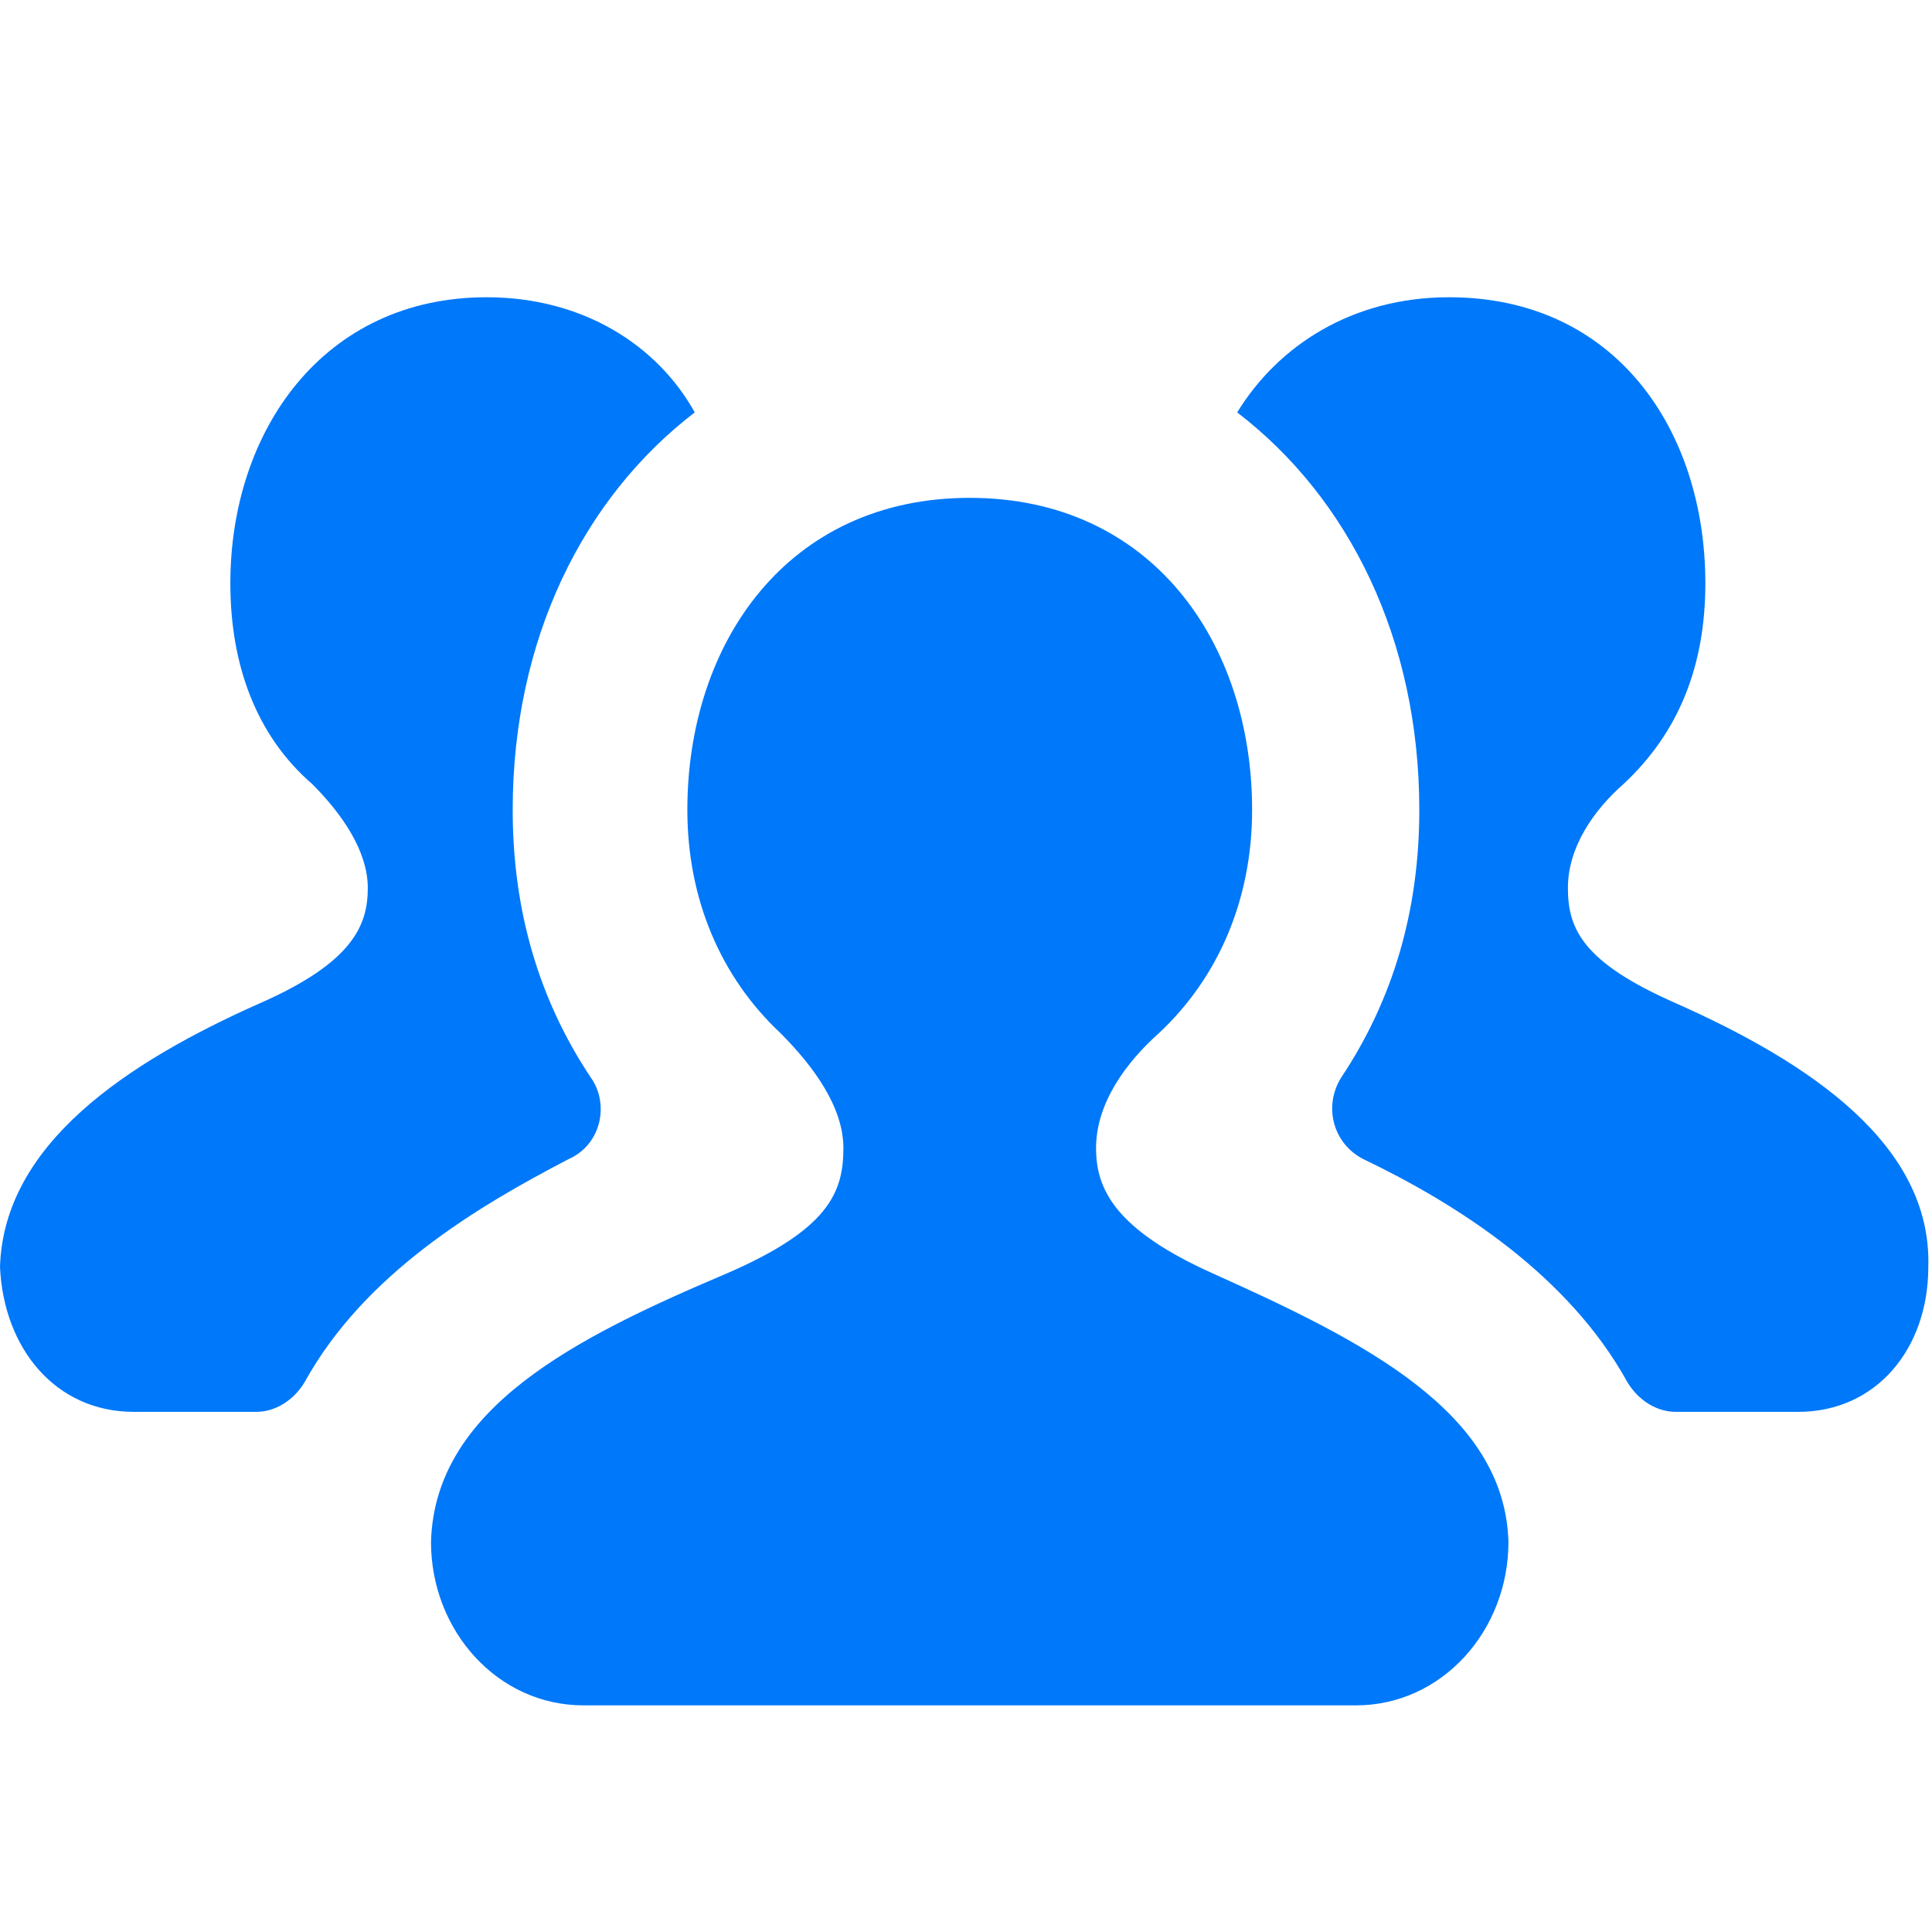 <svg width="35" height="35" viewBox="0 0 35 35" fill="none" xmlns="http://www.w3.org/2000/svg">
<path fill-rule="evenodd" clip-rule="evenodd" d="M10.702 19.519C9.76 18.106 9.288 16.49 9.288 14.673C9.288 11.577 10.567 9.019 12.586 7.471C11.914 6.26 10.567 5.385 8.817 5.385C5.856 5.385 4.173 7.808 4.173 10.567C4.173 12.048 4.644 13.327 5.654 14.202C6.192 14.74 6.663 15.414 6.663 16.087C6.663 16.76 6.394 17.433 4.712 18.173C2.288 19.25 0.067 20.731 0 22.952C0.067 24.433 1.01 25.577 2.423 25.577H4.644C4.981 25.577 5.317 25.375 5.519 25.038C6.596 23.087 8.615 21.875 10.298 21C10.904 20.731 11.039 19.99 10.702 19.519V19.519ZM30.356 18.173C28.673 17.433 28.404 16.827 28.404 16.087C28.404 15.346 28.875 14.673 29.413 14.202C30.423 13.26 30.894 12.048 30.894 10.567C30.894 7.808 29.279 5.385 26.25 5.385C24.5 5.385 23.154 6.26 22.413 7.471C24.433 9.019 25.712 11.577 25.712 14.673C25.712 16.49 25.24 18.106 24.298 19.519C23.962 20.058 24.163 20.731 24.702 21C26.385 21.808 28.404 23.087 29.481 25.038C29.683 25.375 30.019 25.577 30.356 25.577H32.577C33.99 25.577 34.933 24.433 34.933 22.952C35 20.731 32.779 19.25 30.356 18.173V18.173ZM22.01 23.087C20.192 22.279 19.856 21.538 19.856 20.798C19.856 19.99 20.394 19.25 21 18.712C22.077 17.702 22.683 16.288 22.683 14.673C22.683 11.644 20.865 9.019 17.567 9.019C14.269 9.019 12.452 11.644 12.452 14.673C12.452 16.288 13.058 17.702 14.135 18.712C14.74 19.317 15.279 20.058 15.279 20.798C15.279 21.606 15.01 22.279 13.125 23.087C10.433 24.231 7.875 25.51 7.808 27.933C7.808 29.548 9.019 30.894 10.567 30.894H24.567C26.115 30.894 27.327 29.548 27.327 27.933C27.26 25.577 24.702 24.298 22.01 23.087Z" fill="#0078FA"/>
</svg>
